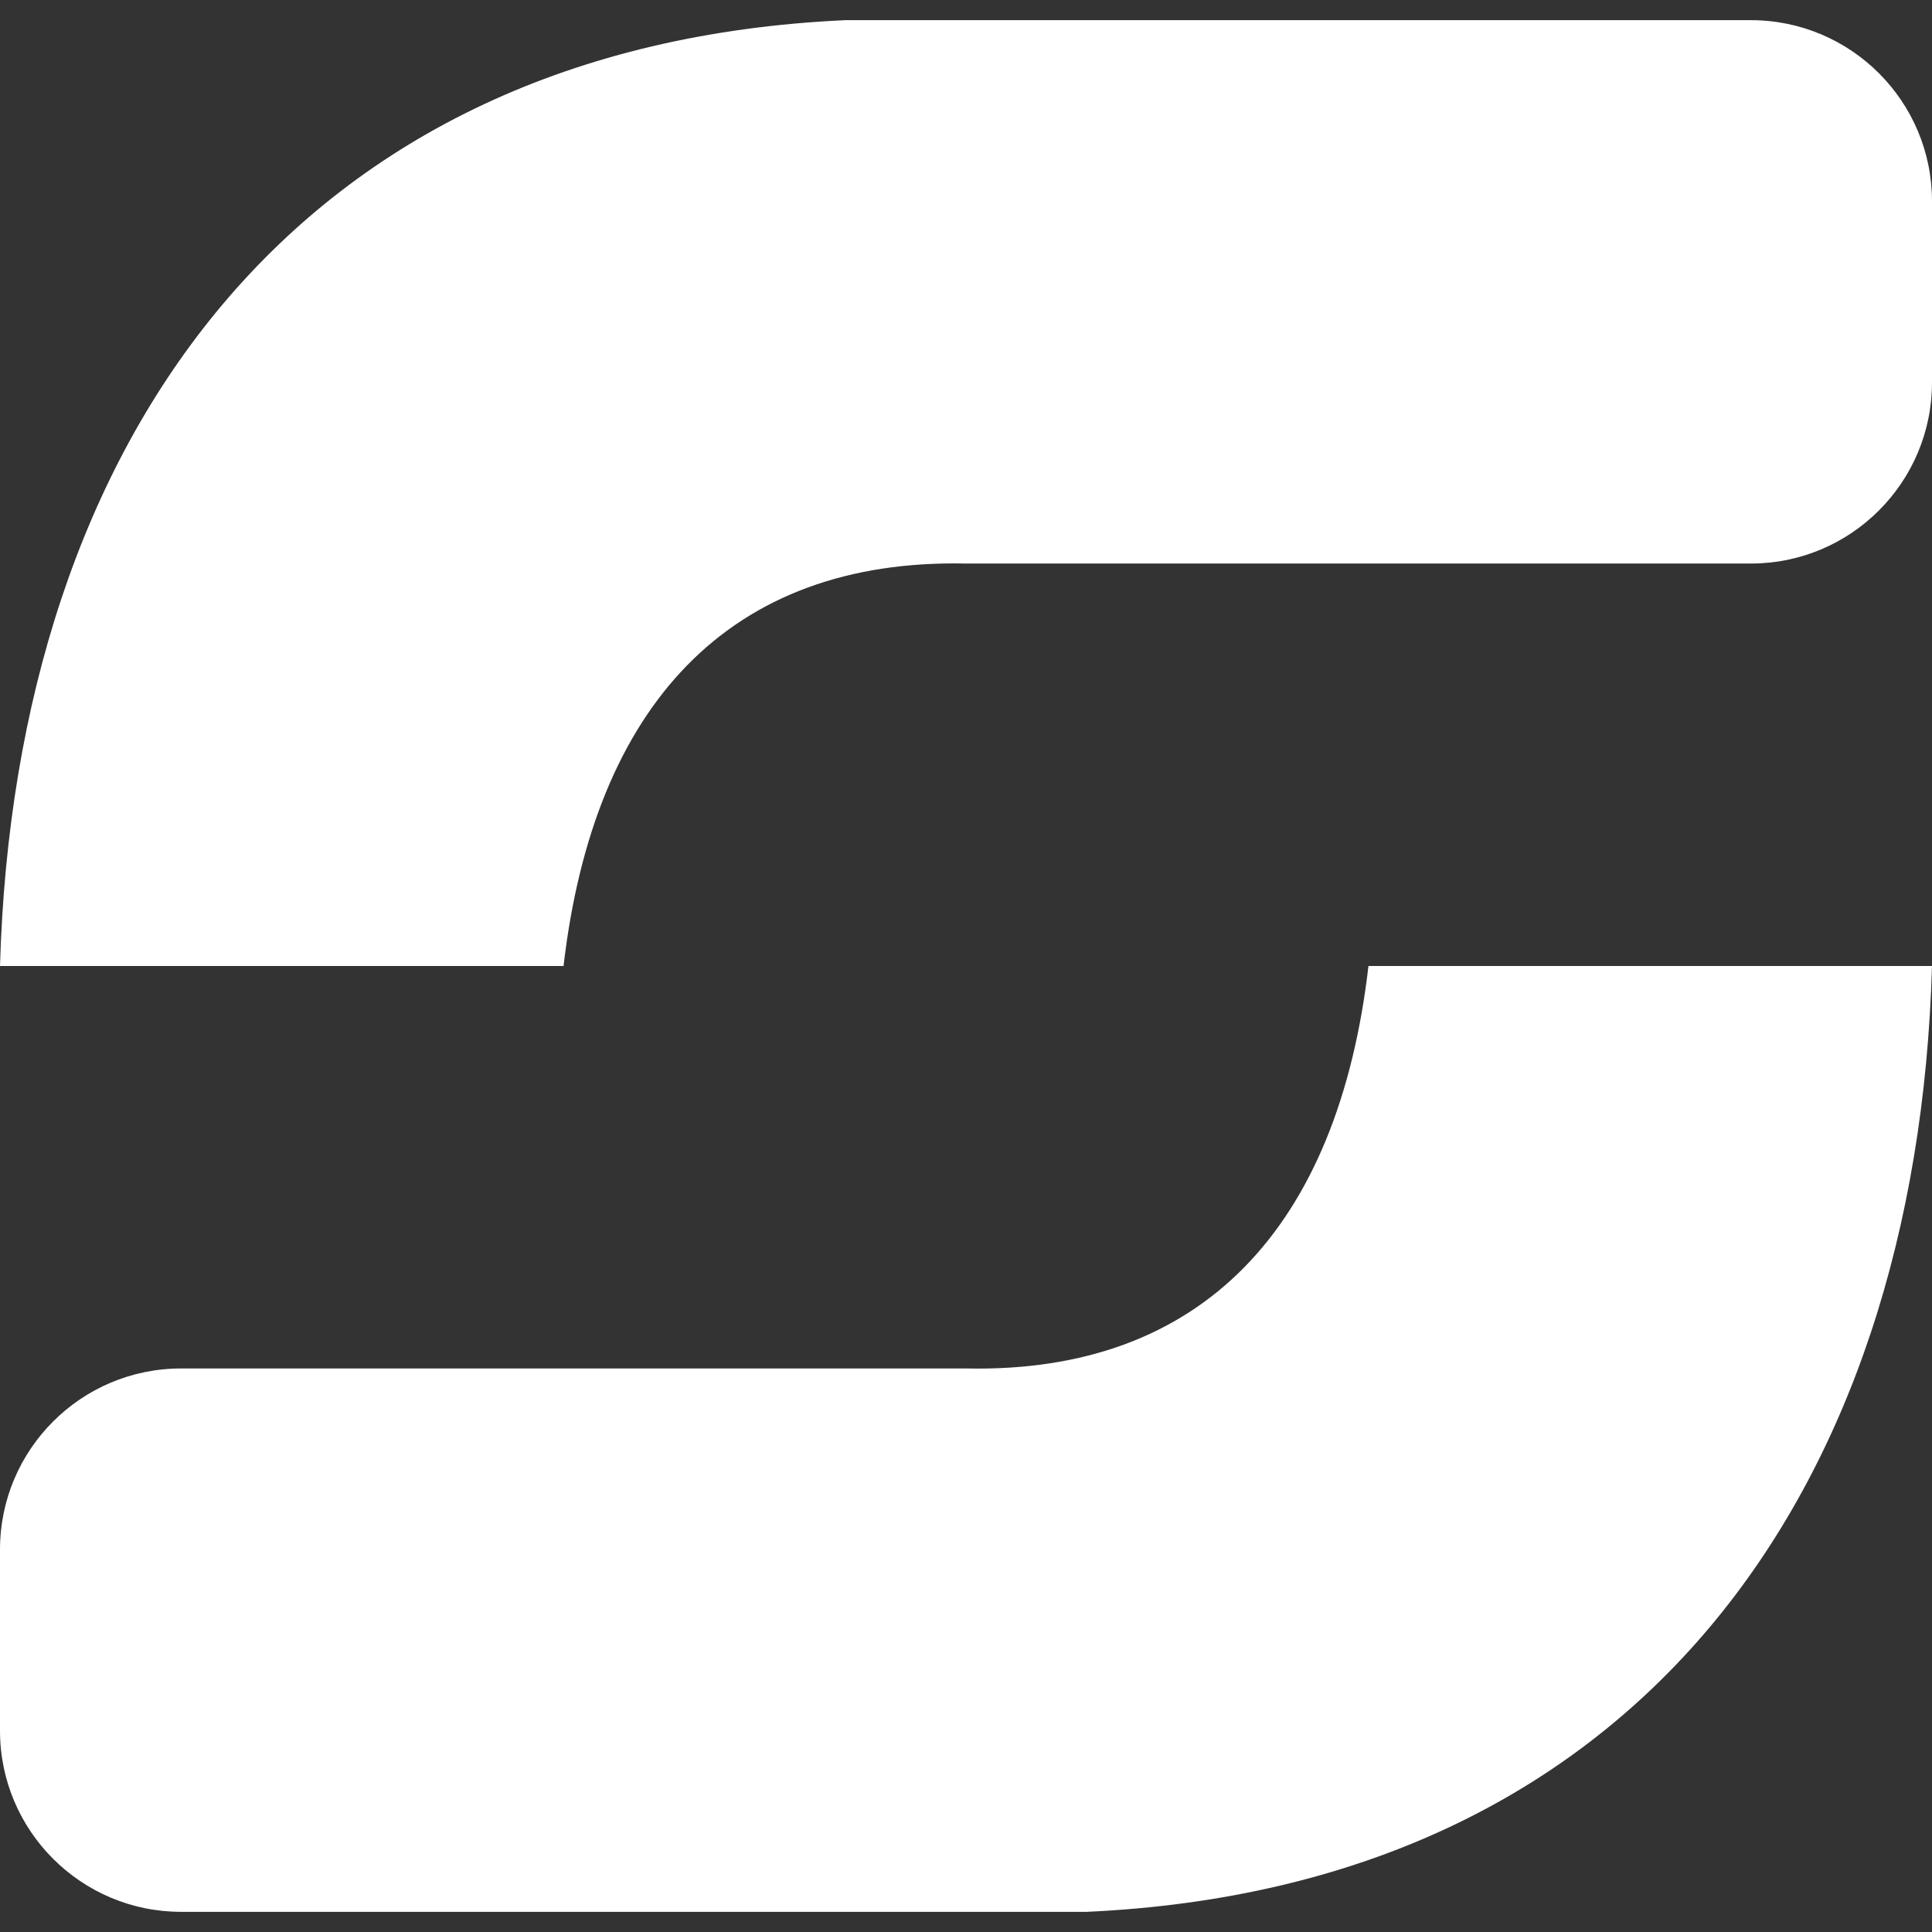 <svg xmlns="http://www.w3.org/2000/svg" style="isolation:isolate" width="16" height="16" viewBox="0 0 16 16">
 <rect x="0" y="0" width="16" height="16" fill="#333333" stroke="none"/>
 <path fill="#FFFFFF" fill-rule="evenodd" d="M 0 8 L 4.667 8 C 4.918 5.838 6.042 4.625 8 4.667 L 14.5 4.667 C 15.328 4.667 16 3.995 16 3.167 L 16 1.667 C 16 0.839 15.328 0.167 14.5 0.167 L 7 0.167 C 2.458 0.375 0.125 3.625 0 8 Z M 16 8 L 11.333 8 C 11.082 10.162 9.958 11.375 8 11.333 L 1.5 11.333 C 0.672 11.333 0 12.005 0 12.833 L 0 14.333 C 0 15.161 0.672 15.833 1.5 15.833 L 9 15.833 C 13.542 15.625 15.875 12.375 16 8 Z"/>
</svg>
